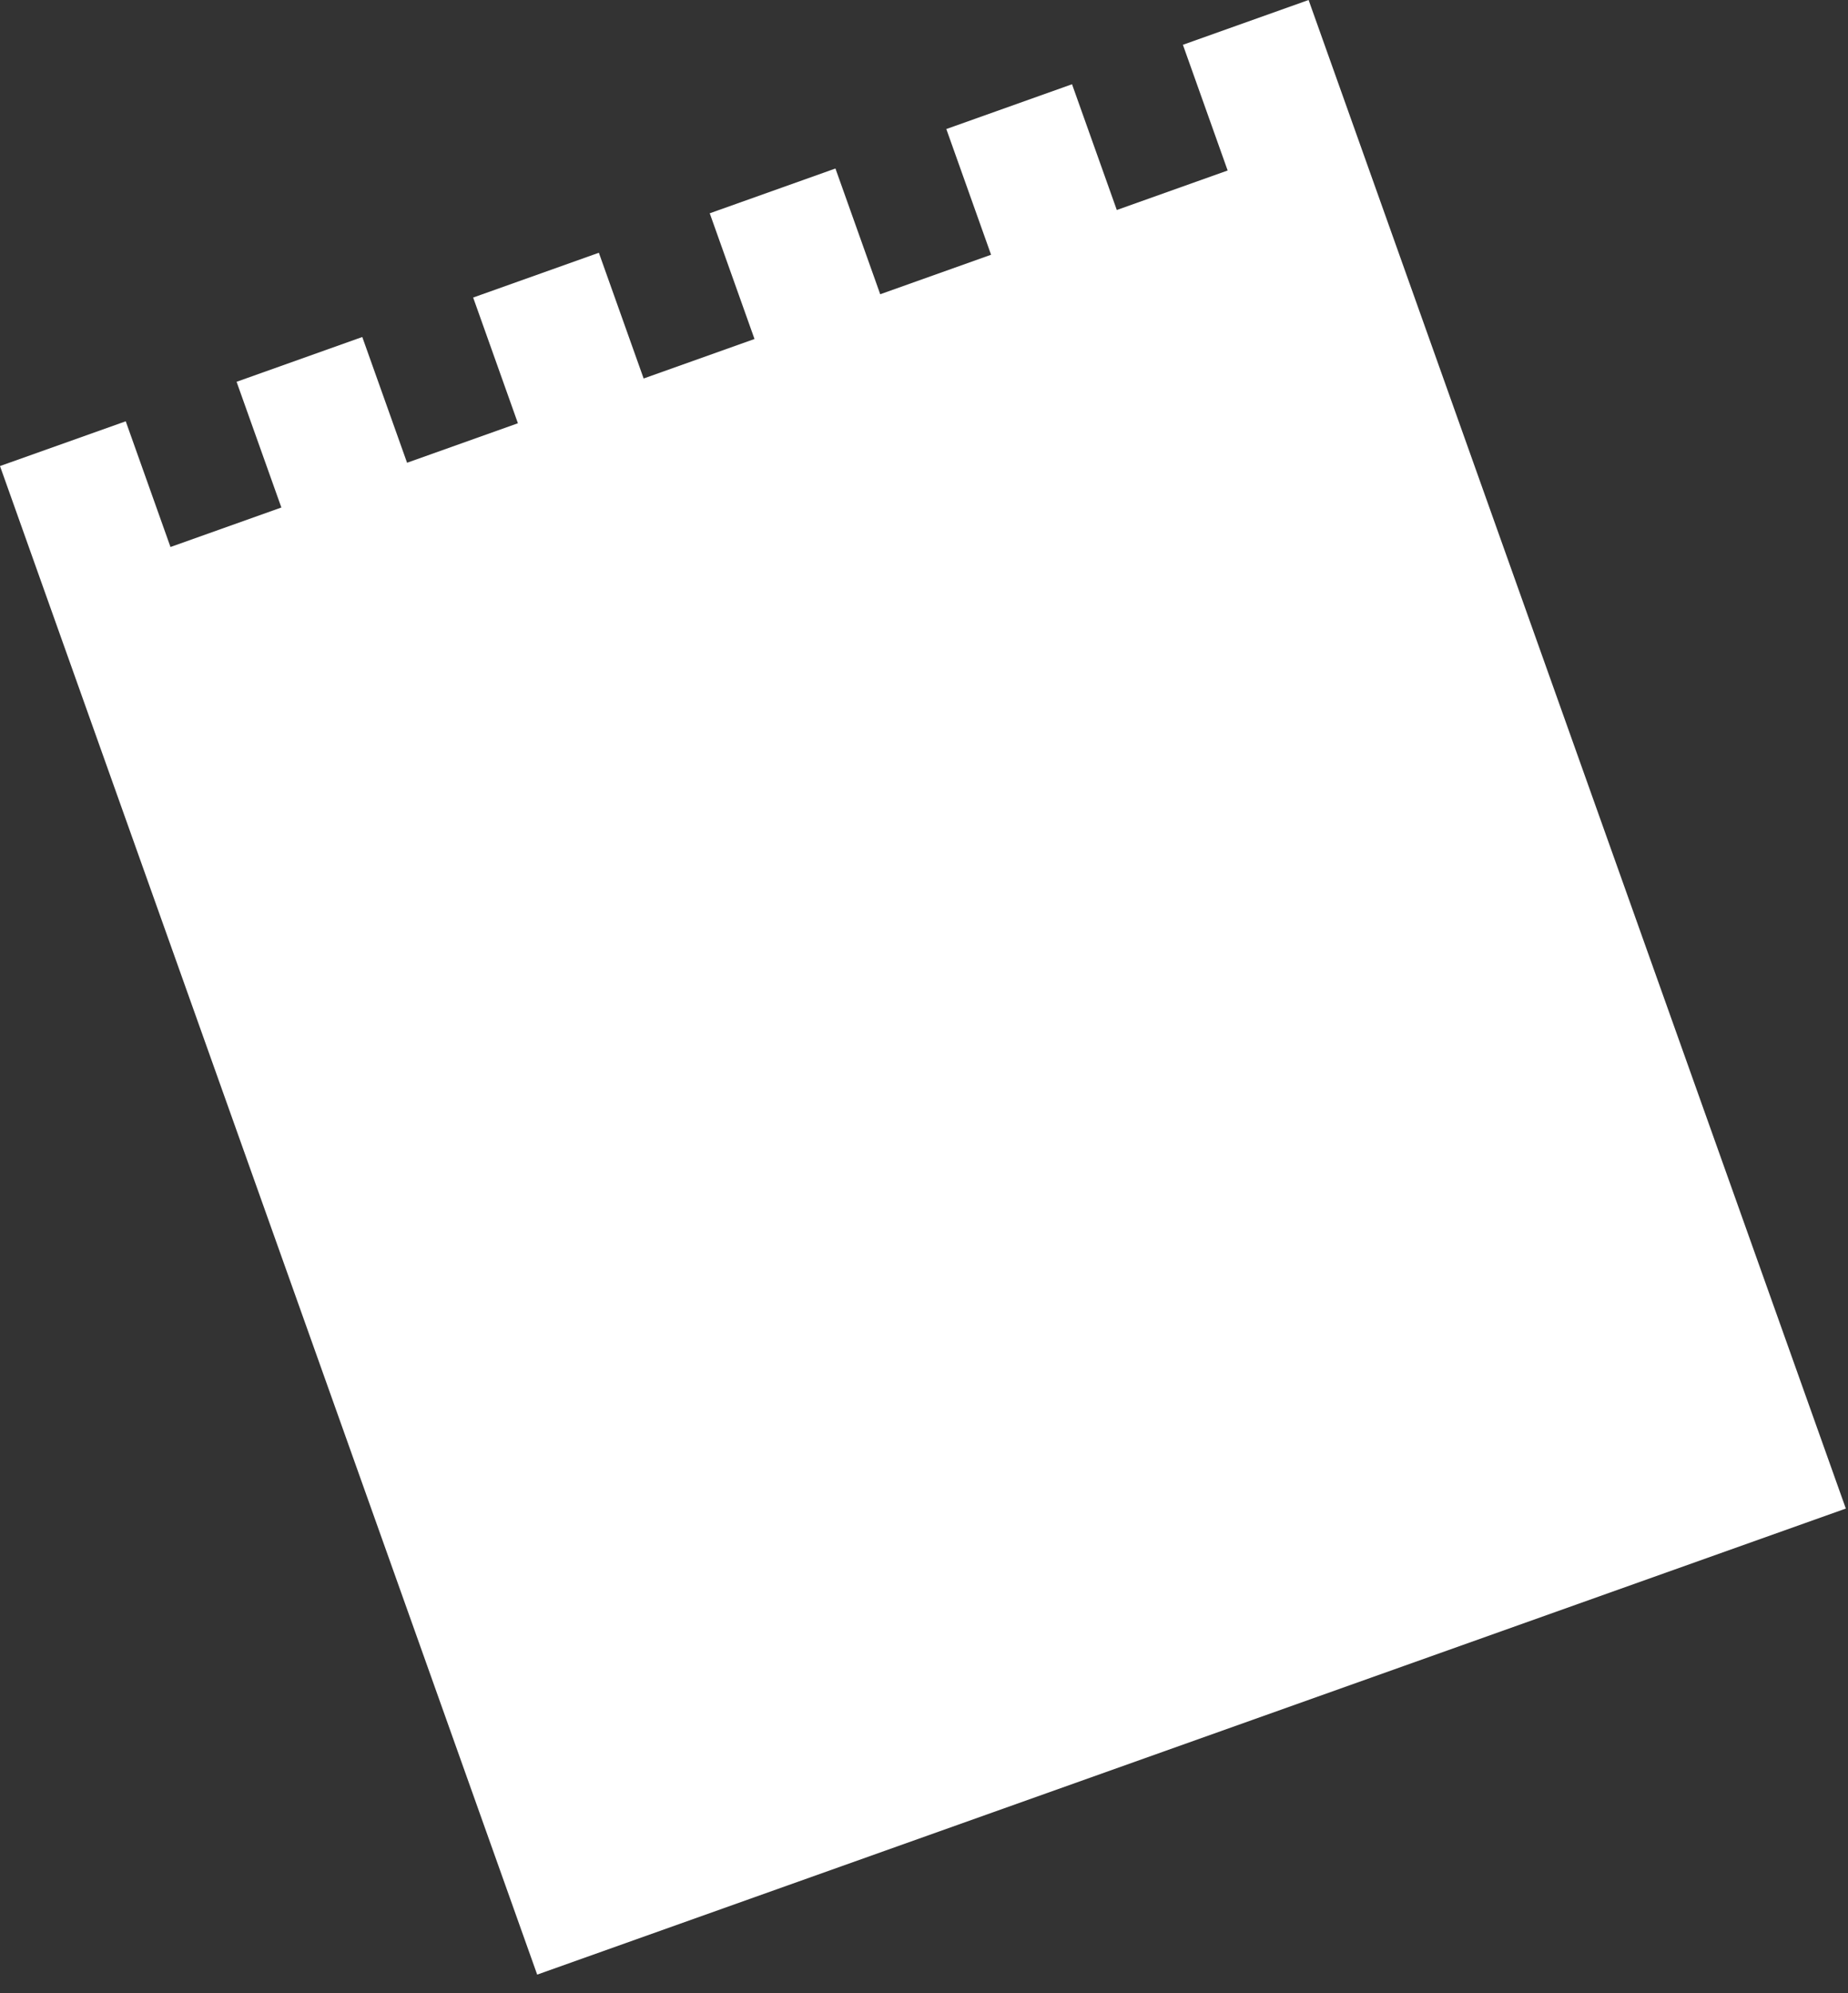 <?xml version="1.0" encoding="utf-8"?>
<svg xmlns="http://www.w3.org/2000/svg" fill="none" height="100%" overflow="visible" preserveAspectRatio="none" style="display: block;" viewBox="0 0 51 55" width="100%">
<rect x="0" y="0" width="51" height="55" fill="#333333" stroke="none"/>
<path d="M32.645 1.236L33.88 4.705L30.821 5.795L29.585 2.325L26.116 3.561L27.351 7.03L24.292 8.12L23.056 4.65L19.587 5.886L20.822 9.355L17.763 10.445L16.527 6.975L13.058 8.211L14.293 11.68L11.234 12.77L9.998 9.3L6.529 10.536L7.765 14.005L4.705 15.095L3.47 11.626L0 12.861L1.235 16.331L14.825 54.491L50.94 41.63L37.35 3.469L36.114 0L32.645 1.236Z" fill="white" id="Vector"/>
</svg>